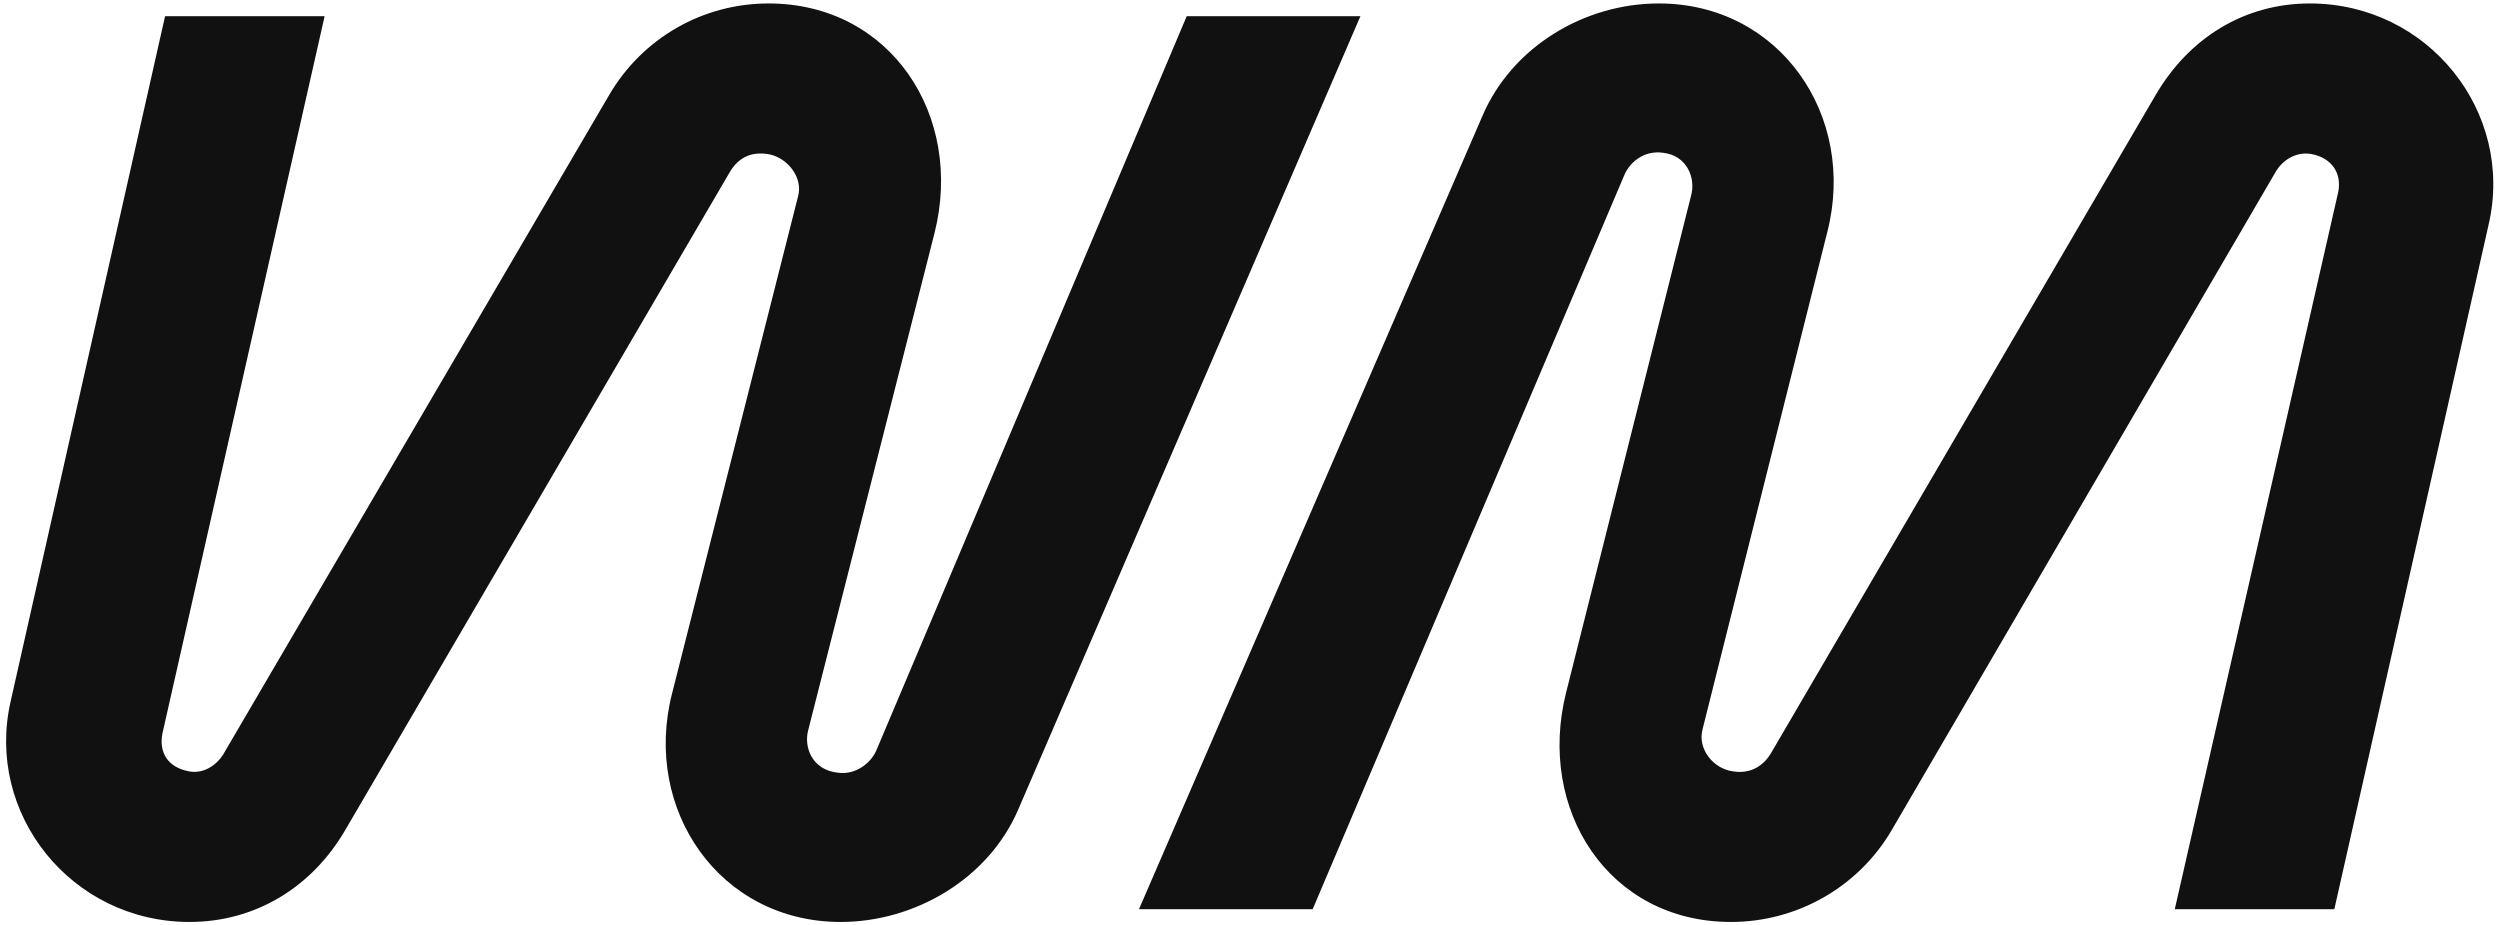 <?xml version="1.0" encoding="UTF-8"?><svg width="362px" height="134px" viewBox="0 0 362 134" version="1.1" xmlns="http://www.w3.org/2000/svg" xmlns:xlink="http://www.w3.org/1999/xlink"><title>wondermind</title><g id="Page-1" stroke="none" stroke-width="1" fill="none" fill-rule="evenodd"><g id="wondermind" transform="translate(0.883, 0.5)" fill="#111111" fill-rule="nonzero"><path d="M23.019,1.847 L0.661,101.043 C-3.065,117.299 9.418,133 26.559,133 C36.061,133 44.259,128.012 49.103,119.7 L104.811,24.383 C105.929,22.536 107.606,21.428 110.214,21.797 C113.009,22.167 115.431,25.122 114.686,27.893 L96.427,99.935 C92.142,116.744 103.321,133 120.834,133 C131.64,133 142.26,126.719 146.546,116.744 L196.105,1.847 L170.953,1.847 L126.051,108.062 C125.306,109.91 123.07,111.757 120.462,111.387 C116.735,111.018 115.431,107.693 116.176,105.107 L134.435,33.25 C138.72,16.256 128.1,0 110.401,0 C100.899,0 92.142,4.987 87.298,13.3 L31.403,108.801 C30.472,110.279 28.608,111.572 26.559,111.203 C23.392,110.649 22.087,108.432 22.646,105.661 L46.122,1.847 L23.019,1.847 Z M337.127,131.153 L359.484,31.957 C363.211,15.701 350.728,0 333.587,0 C324.085,0 316.073,4.987 311.229,13.3 L255.521,108.617 C254.403,110.464 252.54,111.572 250.117,111.203 C247.136,110.833 244.901,107.878 245.646,105.107 L263.718,33.065 C268.004,16.256 256.825,0 239.311,0 C228.505,0 218.071,6.281 213.786,16.256 L164.04,131.153 L189.192,131.153 L234.281,24.938 C235.026,23.09 237.075,21.243 239.87,21.613 C243.41,21.982 244.714,25.307 243.969,27.893 L225.897,99.75 C221.611,116.744 232.045,133 249.745,133 C254.462,133.002 259.097,131.774 263.184,129.44 C267.272,127.105 270.669,123.746 273.034,119.7 L328.742,24.199 C329.674,22.721 331.537,21.428 333.773,21.797 C336.754,22.351 338.245,24.568 337.686,27.339 L314.024,131.153 L337.127,131.153 Z" id="Shape"/></g></g></svg>